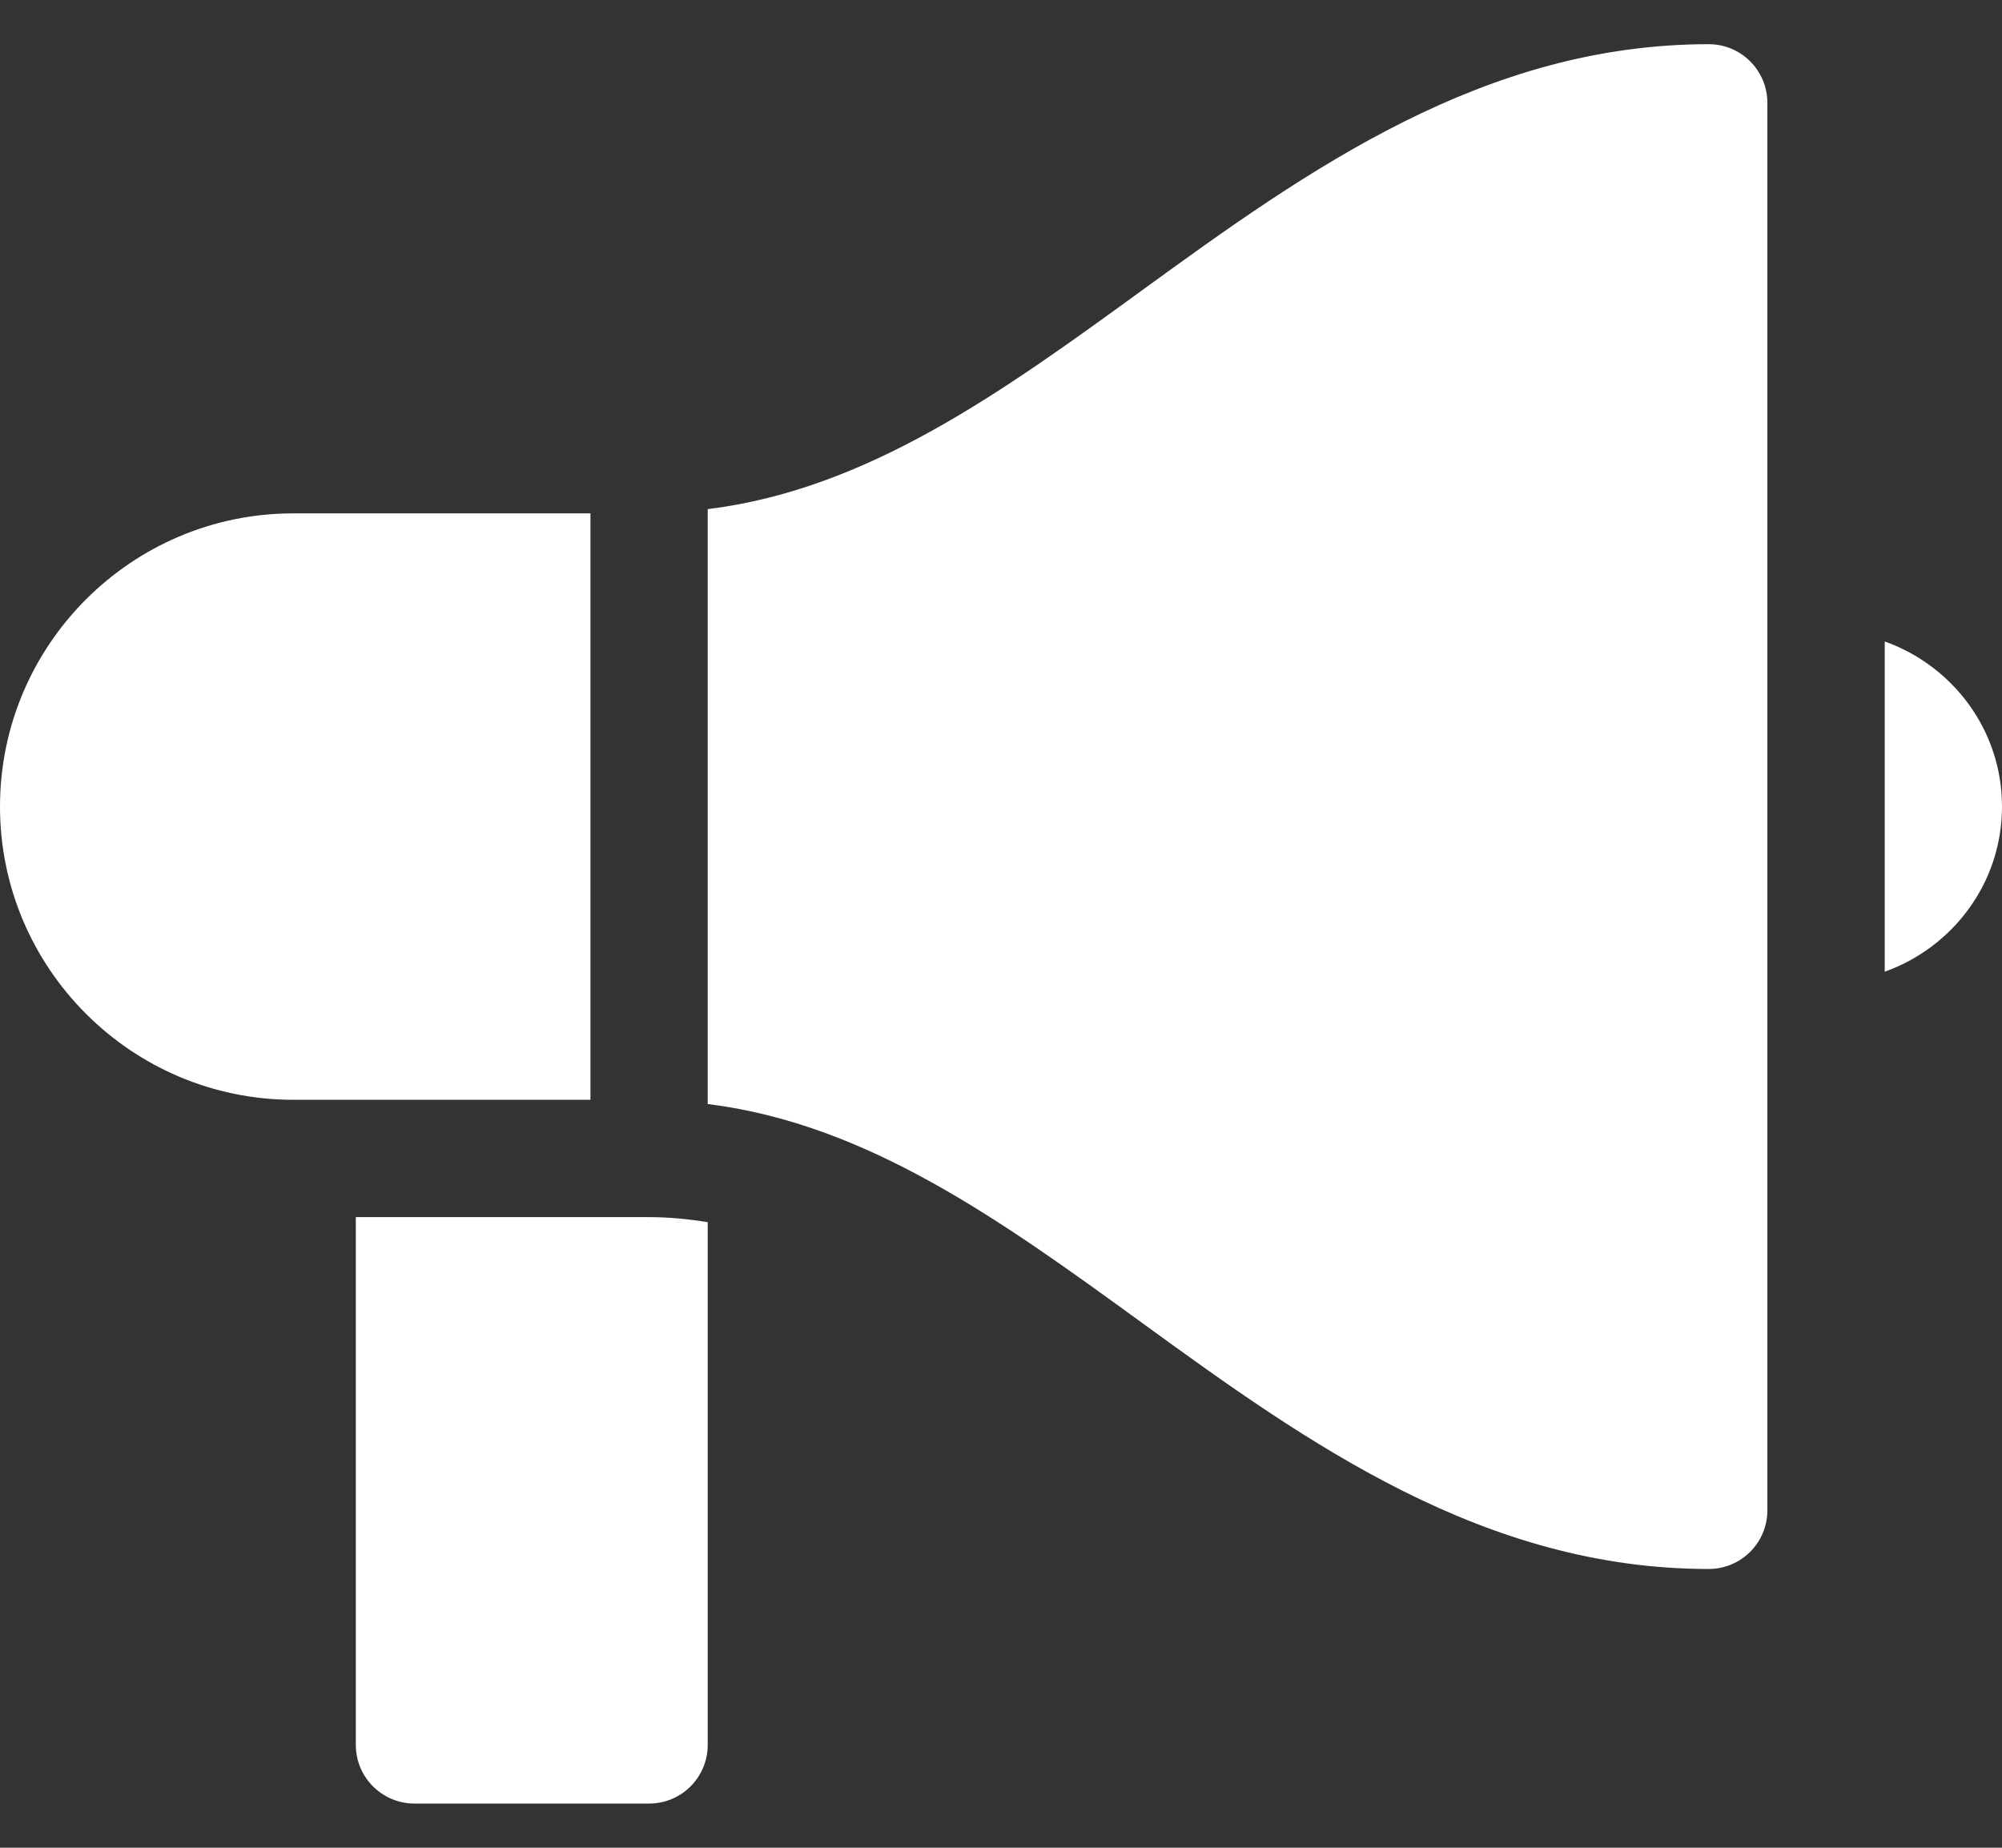 <svg width="26" height="24" viewBox="0 0 26 24" fill="none" xmlns="http://www.w3.org/2000/svg">
<rect x="0" y="0" width="26" height="24" fill="#333333" stroke="none"/>
<path d="M4.621 15.809V22.664C4.621 23.085 4.962 23.426 5.383 23.426H8.43C8.851 23.426 9.191 23.085 9.191 22.664V15.875C8.941 15.834 8.688 15.809 8.43 15.809H4.621Z" fill="white"/>
<path d="M24.477 8.332V12.621C25.361 12.306 26 11.468 26 10.476C26 9.485 25.361 8.647 24.477 8.332Z" fill="white"/>
<path d="M3.809 14.285H7.668V6.668H3.809C1.709 6.668 0 8.377 0 10.477C0 12.576 1.709 14.285 3.809 14.285Z" fill="white"/>
<path d="M22.953 19.617V1.336C22.953 0.915 22.612 0.574 22.191 0.574C19.278 0.574 16.995 2.197 14.837 3.767C13.006 5.099 11.264 6.357 9.191 6.613V14.34C11.264 14.597 13.006 15.855 14.837 17.186C16.995 18.756 19.278 20.379 22.191 20.379C22.612 20.379 22.953 20.038 22.953 19.617Z" fill="white"/>
</svg>
